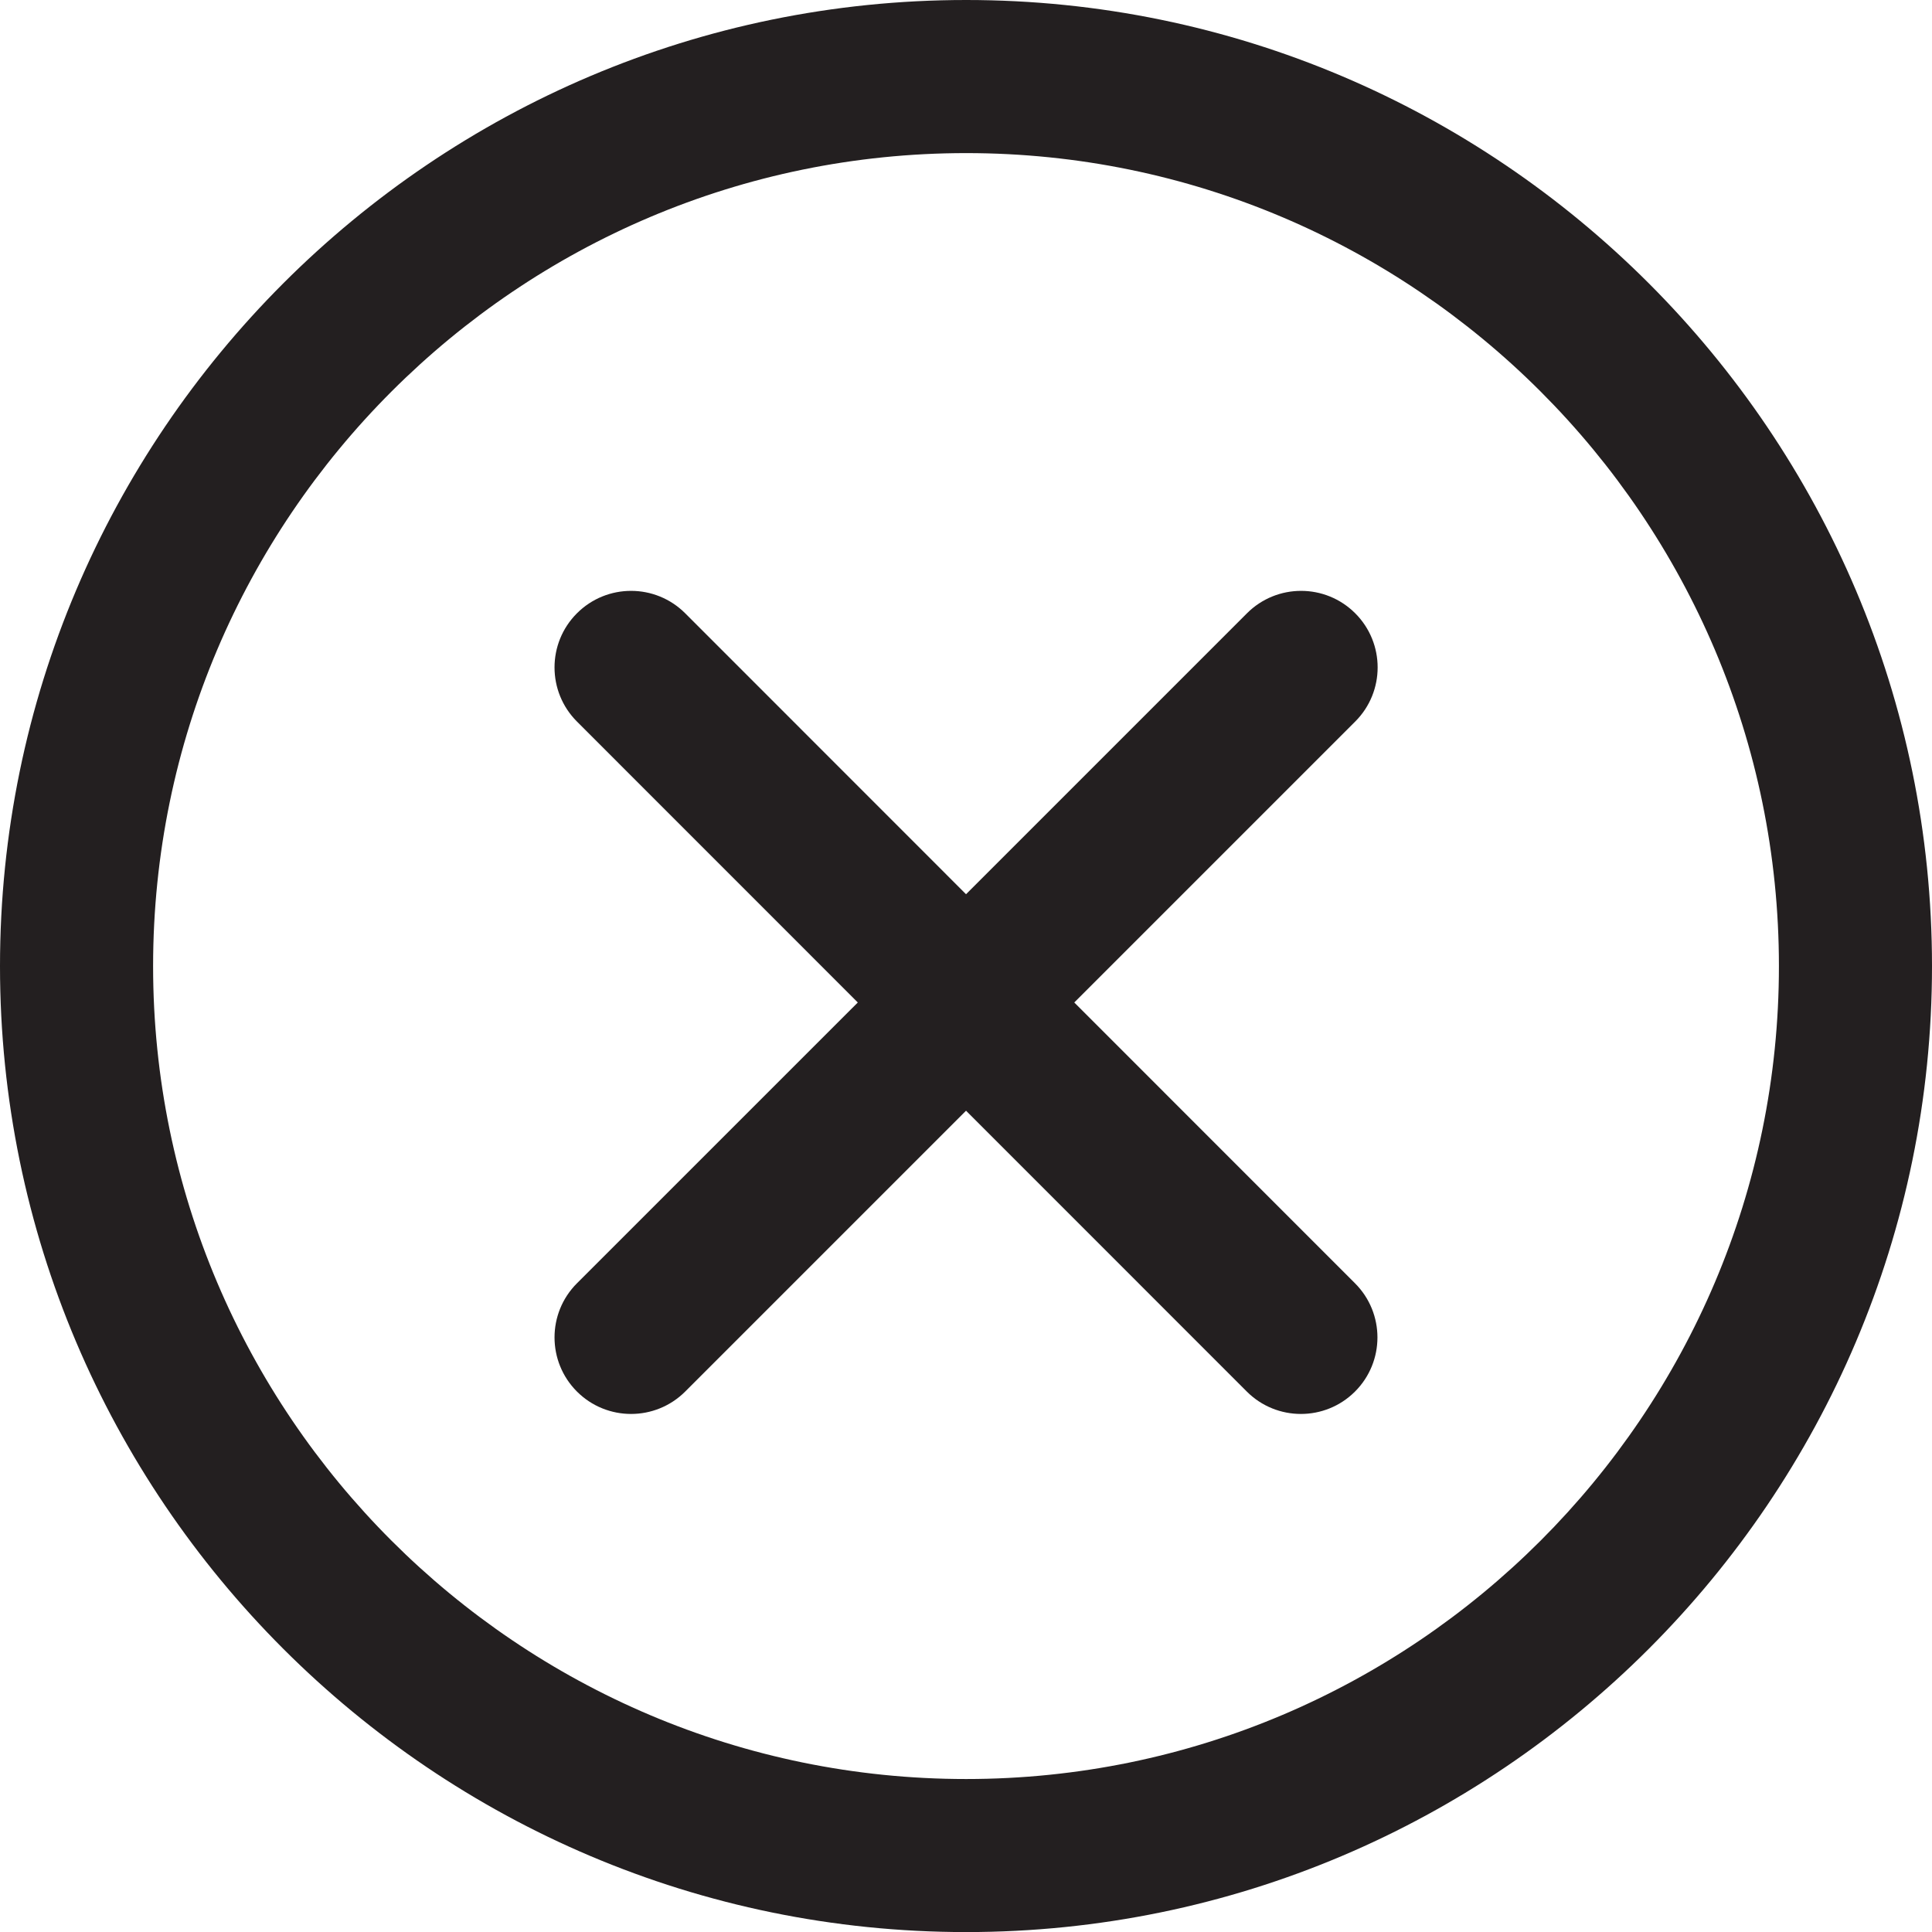 <?xml version="1.0" encoding="UTF-8"?> <svg xmlns="http://www.w3.org/2000/svg" xmlns:xlink="http://www.w3.org/1999/xlink" version="1.1" id="Layer_1" x="0px" y="0px" viewBox="0 0 78.667 78.67" style="enable-background:new 0 0 78.667 78.67;" xml:space="preserve"> <g> <path style="fill:#231F20;" d="M55.182,24.972c-1.219-1.218-3.191-1.217-4.408,0L39.335,36.411L27.9,24.972 c-1.218-1.217-3.19-1.218-4.408,0c-1.217,1.217-1.217,3.19,0,4.408l11.436,11.439L23.492,52.253c-1.217,1.218-1.217,3.19,0,4.408 c0.608,0.608,1.406,0.912,2.204,0.912c0.797,0,1.595-0.304,2.204-0.912l11.435-11.435l11.431,11.434 c0.608,0.609,1.406,0.913,2.204,0.913s1.595-0.304,2.203-0.912c1.218-1.217,1.218-3.19,0.001-4.407L43.742,40.819l11.44-11.44 C56.399,28.163,56.399,26.189,55.182,24.972z"></path> <path style="fill:#231F20;" d="M39.34,0C17.648,0,0,17.648,0,39.34C0,61.027,17.648,78.67,39.34,78.67 c21.685,0,39.327-17.644,39.327-39.331C78.667,17.648,61.025,0,39.34,0z M39.34,72.438c-18.255,0-33.106-14.848-33.106-33.098 c0-18.255,14.852-33.106,33.106-33.106c18.249,0,33.094,14.852,33.094,33.106C72.434,57.59,57.588,72.438,39.34,72.438z"></path> </g> </svg> 